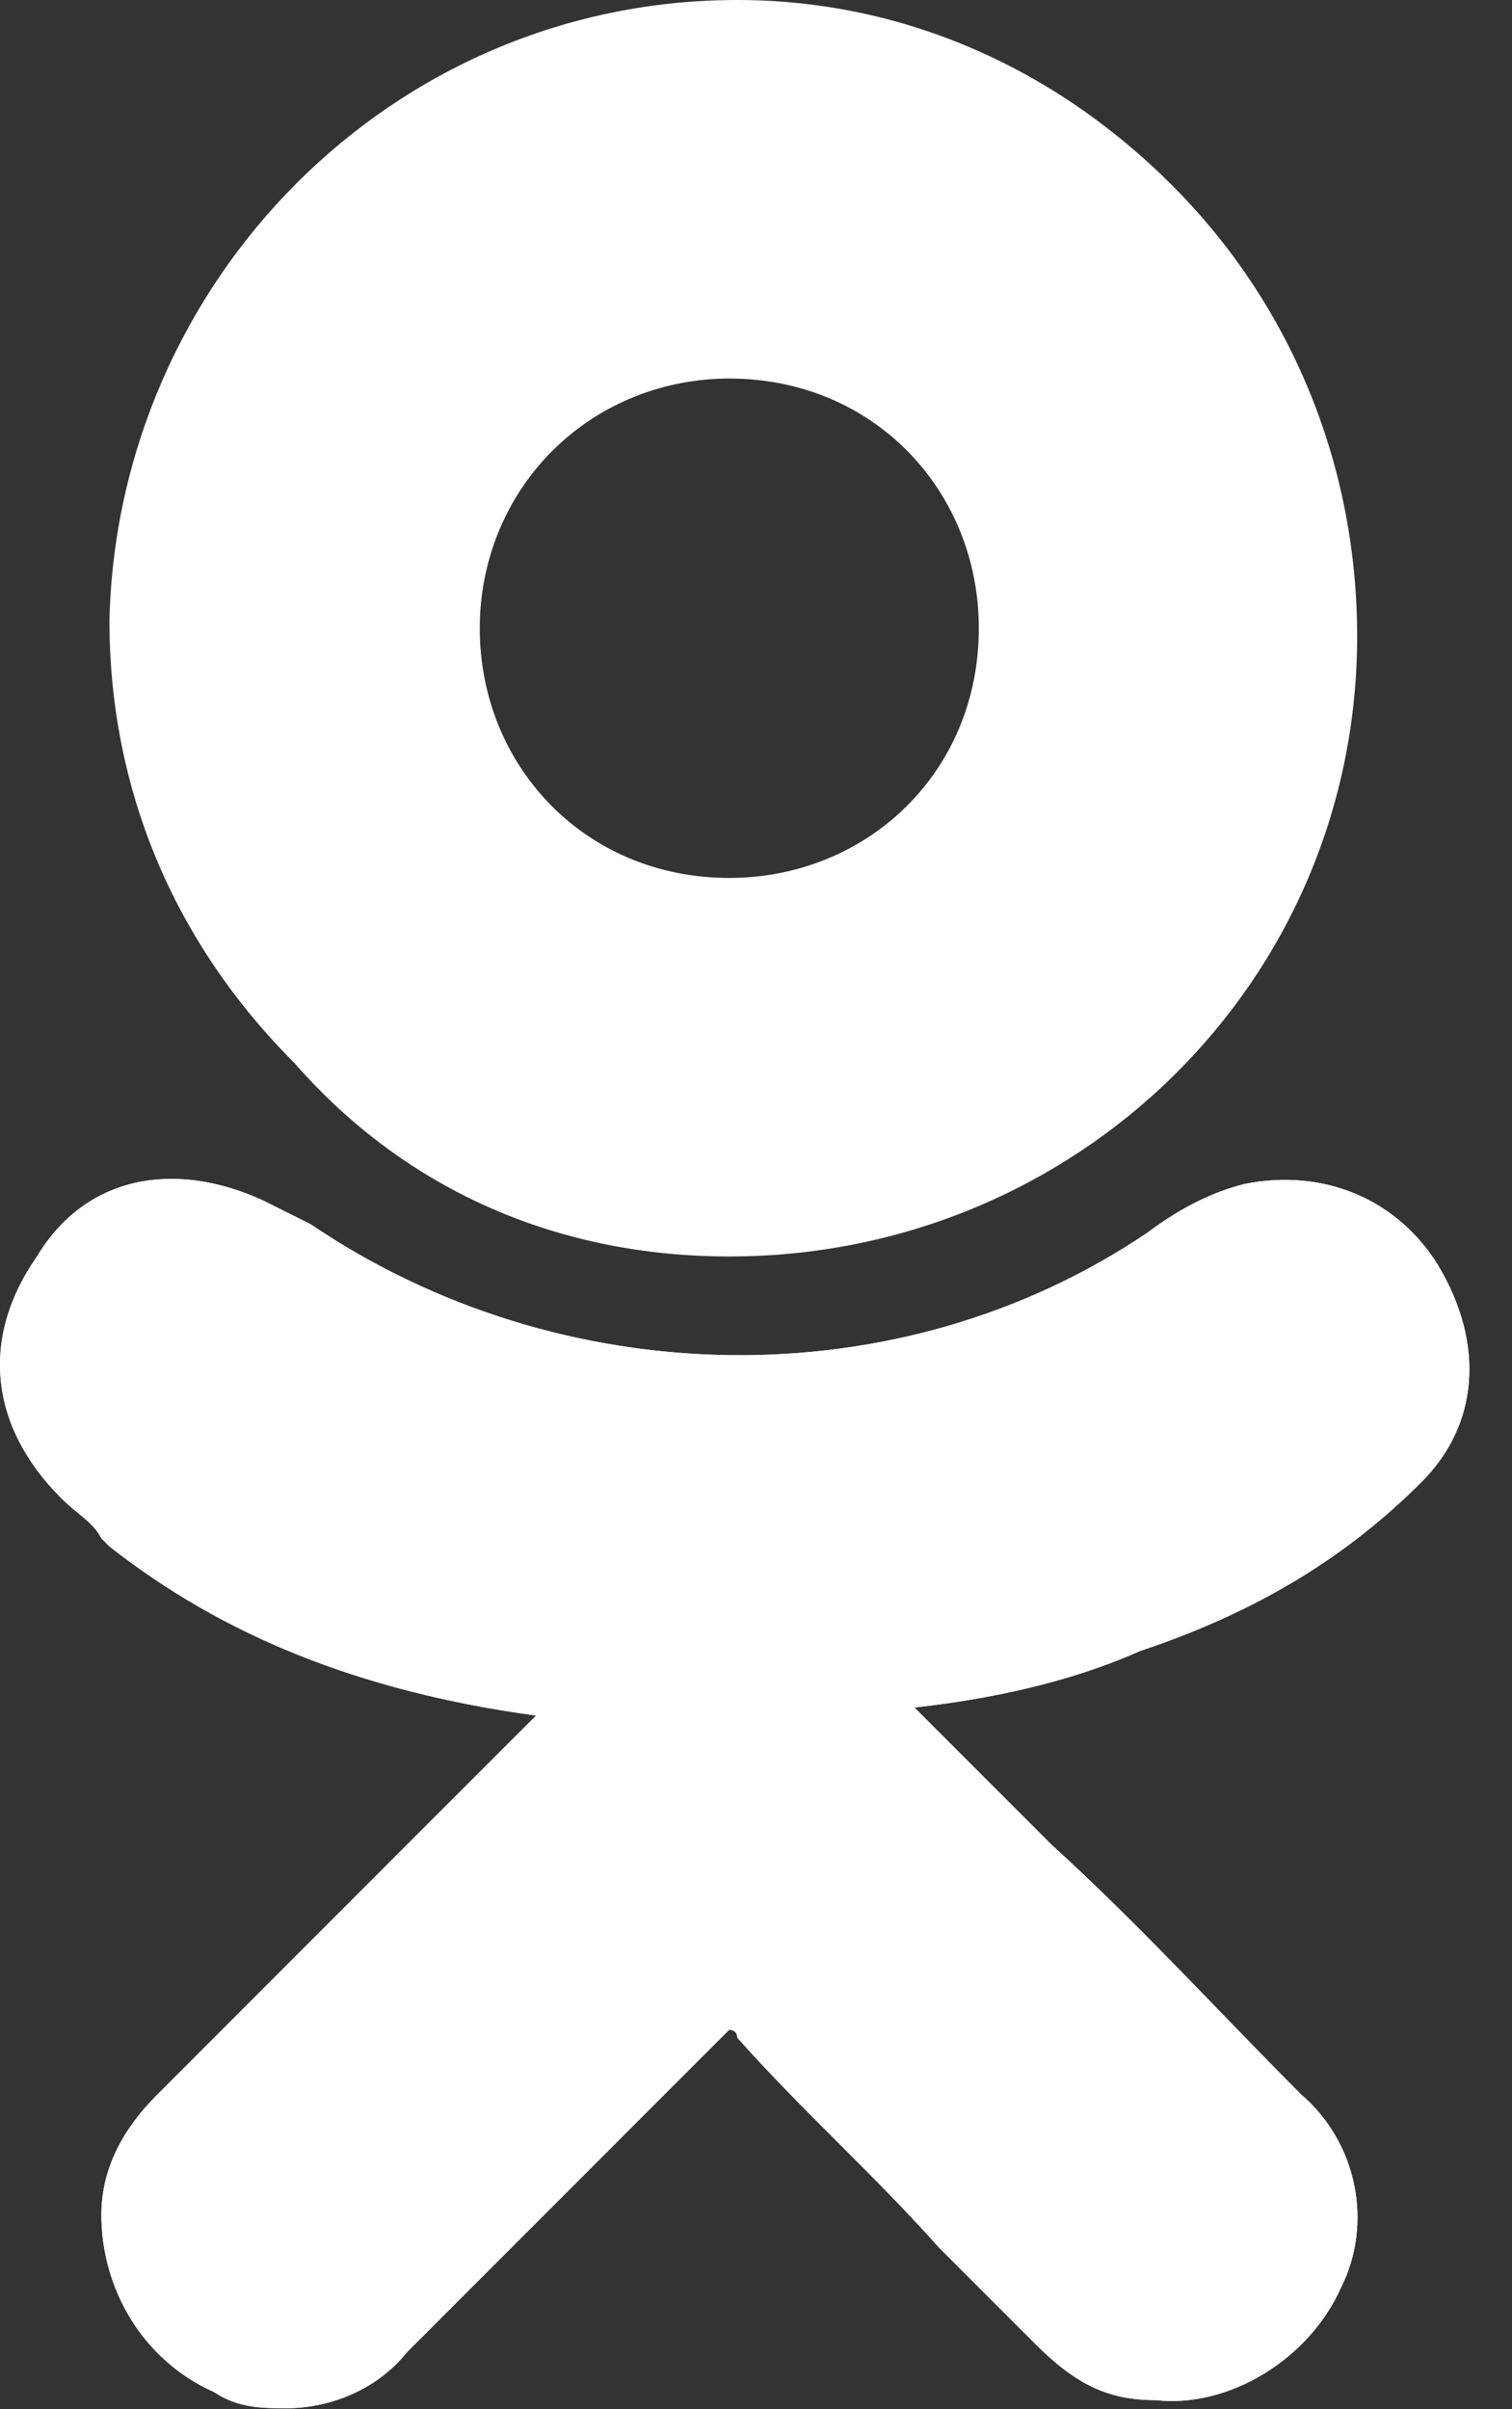 <?xml version="1.0" encoding="UTF-8"?> <svg xmlns="http://www.w3.org/2000/svg" width="27" height="43" viewBox="0 0 27 43" fill="none"><rect x="0" y="0" width="27" height="43" fill="#333333" stroke="none"/><path d="M25.385 26.45C26.391 25.444 26.535 24.006 25.673 22.569C24.954 21.419 23.66 20.844 22.223 21.131C21.648 21.275 21.073 21.562 20.498 21.994C16.041 25.012 10.004 24.869 5.548 21.85C5.26 21.706 4.973 21.562 4.685 21.419C3.104 20.7 1.523 20.987 0.66 22.425C-0.346 23.862 -0.202 25.444 1.092 26.737C1.379 27.025 1.667 27.169 1.81 27.456L1.954 27.6C3.967 29.181 6.41 30.187 9.573 30.619L7.704 32.487C6.123 34.069 4.398 35.794 2.817 37.375C2.385 37.806 1.81 38.525 1.81 39.531C1.81 40.825 2.529 42.118 3.823 42.693C4.254 42.981 4.685 42.981 5.117 42.981C5.835 42.981 6.698 42.693 7.273 41.975C9.429 39.818 11.154 38.093 12.879 36.368C13.023 36.225 13.023 36.225 13.023 36.225C13.023 36.225 13.166 36.225 13.166 36.368C14.316 37.662 15.61 38.812 16.76 40.106C17.335 40.681 17.91 41.256 18.485 41.831C19.204 42.55 19.779 42.837 20.641 42.837C21.935 42.981 23.373 42.118 23.948 40.825C24.523 39.675 24.235 38.237 23.229 37.375C21.791 35.937 20.354 34.356 18.773 32.919L16.329 30.475C17.623 30.331 19.06 30.044 20.354 29.468C22.51 28.75 24.091 27.744 25.385 26.45Z" fill="white"></path><path d="M13.023 22.425C19.204 22.425 24.235 17.537 24.235 11.356C24.235 8.337 23.085 5.462 20.929 3.306C18.773 1.15 16.041 0 13.166 0C6.985 0 2.098 5.031 1.954 11.069C1.954 14.087 3.104 16.819 5.26 18.975C7.273 21.275 10.004 22.425 13.023 22.425ZM9.86 8.05C10.723 7.187 11.873 6.756 13.023 6.756C15.61 6.756 17.479 8.769 17.479 11.212C17.479 13.8 15.466 15.669 13.023 15.669C10.435 15.669 8.567 13.656 8.567 11.212C8.567 10.062 8.998 8.912 9.86 8.05Z" fill="white"></path><path d="M25.385 26.45C26.391 25.444 26.535 24.006 25.673 22.569C24.954 21.419 23.66 20.844 22.223 21.131C21.648 21.275 21.073 21.562 20.498 21.994C16.041 25.012 10.004 24.869 5.548 21.85C5.26 21.706 4.973 21.562 4.685 21.419C3.104 20.7 1.523 20.987 0.66 22.425C-0.346 23.862 -0.202 25.444 1.092 26.737C1.379 27.025 1.667 27.169 1.81 27.456L1.954 27.6C3.967 29.181 6.41 30.187 9.573 30.619L7.704 32.487C6.123 34.069 4.398 35.794 2.817 37.375C2.385 37.806 1.81 38.525 1.81 39.531C1.81 40.825 2.529 42.118 3.823 42.693C4.254 42.981 4.685 42.981 5.117 42.981C5.835 42.981 6.698 42.693 7.273 41.975C9.429 39.818 11.154 38.093 12.879 36.368C13.023 36.225 13.023 36.225 13.023 36.225C13.023 36.225 13.166 36.225 13.166 36.368C14.316 37.662 15.61 38.812 16.76 40.106C17.335 40.681 17.91 41.256 18.485 41.831C19.204 42.55 19.779 42.837 20.641 42.837C21.935 42.981 23.373 42.118 23.948 40.825C24.523 39.675 24.235 38.237 23.229 37.375C21.791 35.937 20.354 34.356 18.773 32.919L16.329 30.475C17.623 30.331 19.06 30.044 20.354 29.468C22.51 28.75 24.091 27.744 25.385 26.45Z" fill="white"></path></svg> 